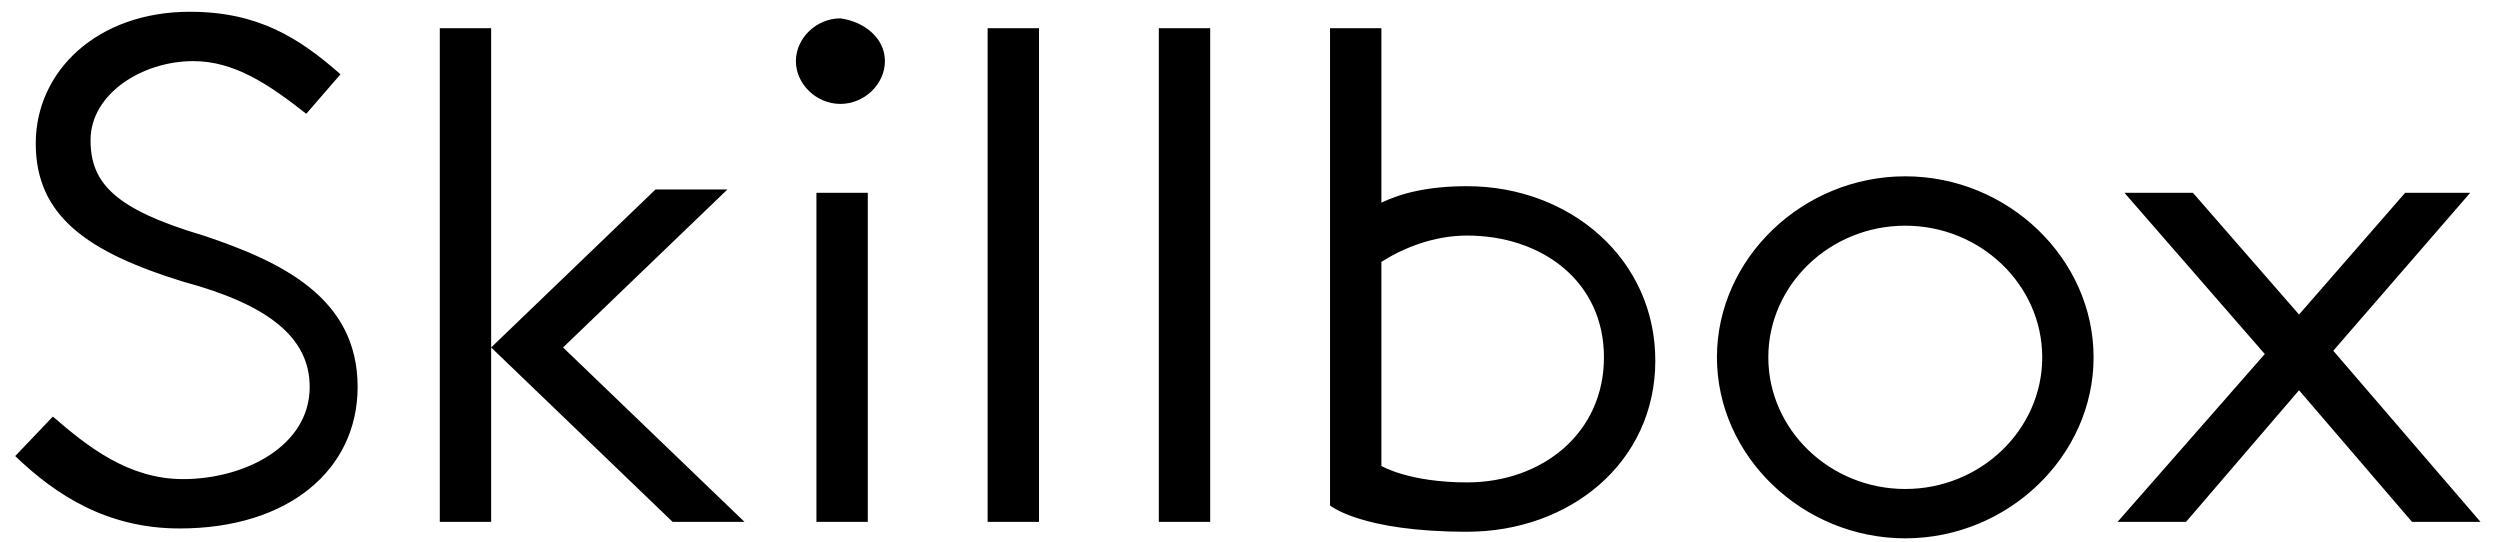<?xml version="1.0" encoding="UTF-8"?> <svg xmlns="http://www.w3.org/2000/svg" width="120" height="26" viewBox="0 0 120 26" fill="none"> <path d="M119.064 25.05H115.777L110.354 18.732L104.93 25.05H101.643L108.71 16.994L101.972 9.253H105.259L110.354 15.098L115.448 9.253H118.571L111.997 16.836L119.064 25.05ZM70.416 25.524C65.321 25.524 63.842 24.261 63.842 24.261V1.355H66.307V9.727C67.293 9.253 68.608 8.937 70.416 8.937C75.346 8.937 79.455 12.413 79.455 17.31C79.455 22.207 75.346 25.524 70.416 25.524ZM70.416 11.307C68.772 11.307 67.293 11.939 66.307 12.571V22.365C66.307 22.365 67.622 23.155 70.416 23.155C74.032 23.155 76.99 20.785 76.99 17.152C76.99 13.518 74.032 11.307 70.416 11.307ZM55.624 1.355H58.089V25.05H55.624V1.355ZM49.872 1.355V25.05H47.406V1.355H49.872ZM40.339 4.988C39.189 4.988 38.203 4.04 38.203 2.934C38.203 1.829 39.189 0.881 40.339 0.881C41.49 1.039 42.476 1.829 42.476 2.934C42.476 4.04 41.49 4.988 40.339 4.988ZM32.286 25.05L23.575 16.678L31.464 9.095H34.916L27.027 16.678L35.737 25.05H32.286ZM21.11 25.05V1.355H23.575V16.836V25.05H21.11ZM17.166 18.573C17.166 22.523 13.878 25.366 8.619 25.366C5.168 25.366 2.702 23.787 0.73 21.891L2.538 19.995C4.182 21.417 6.154 22.997 8.784 22.997C11.742 22.997 14.865 21.417 14.865 18.573C14.865 16.204 12.892 14.624 8.784 13.518C4.182 12.097 1.716 10.359 1.716 6.884C1.716 3.408 4.675 0.565 9.112 0.565C12.399 0.565 14.371 1.829 16.344 3.566L14.7 5.462C12.892 4.04 11.249 2.934 9.277 2.934C6.811 2.934 4.346 4.514 4.346 6.726C4.346 8.779 5.496 10.043 9.77 11.307C13.55 12.571 17.166 14.308 17.166 18.573ZM41.654 25.05H39.189V9.253H41.654V25.05ZM91.453 25.84C86.522 25.84 82.413 21.891 82.413 17.152C82.413 12.413 86.522 8.463 91.453 8.463C96.383 8.463 100.492 12.413 100.492 17.152C100.492 21.891 96.383 25.84 91.453 25.84ZM91.453 10.833C87.837 10.833 84.879 13.677 84.879 17.152C84.879 20.627 87.837 23.471 91.453 23.471C95.069 23.471 98.027 20.627 98.027 17.152C98.027 13.677 95.069 10.833 91.453 10.833Z" fill="black"></path> </svg> 
